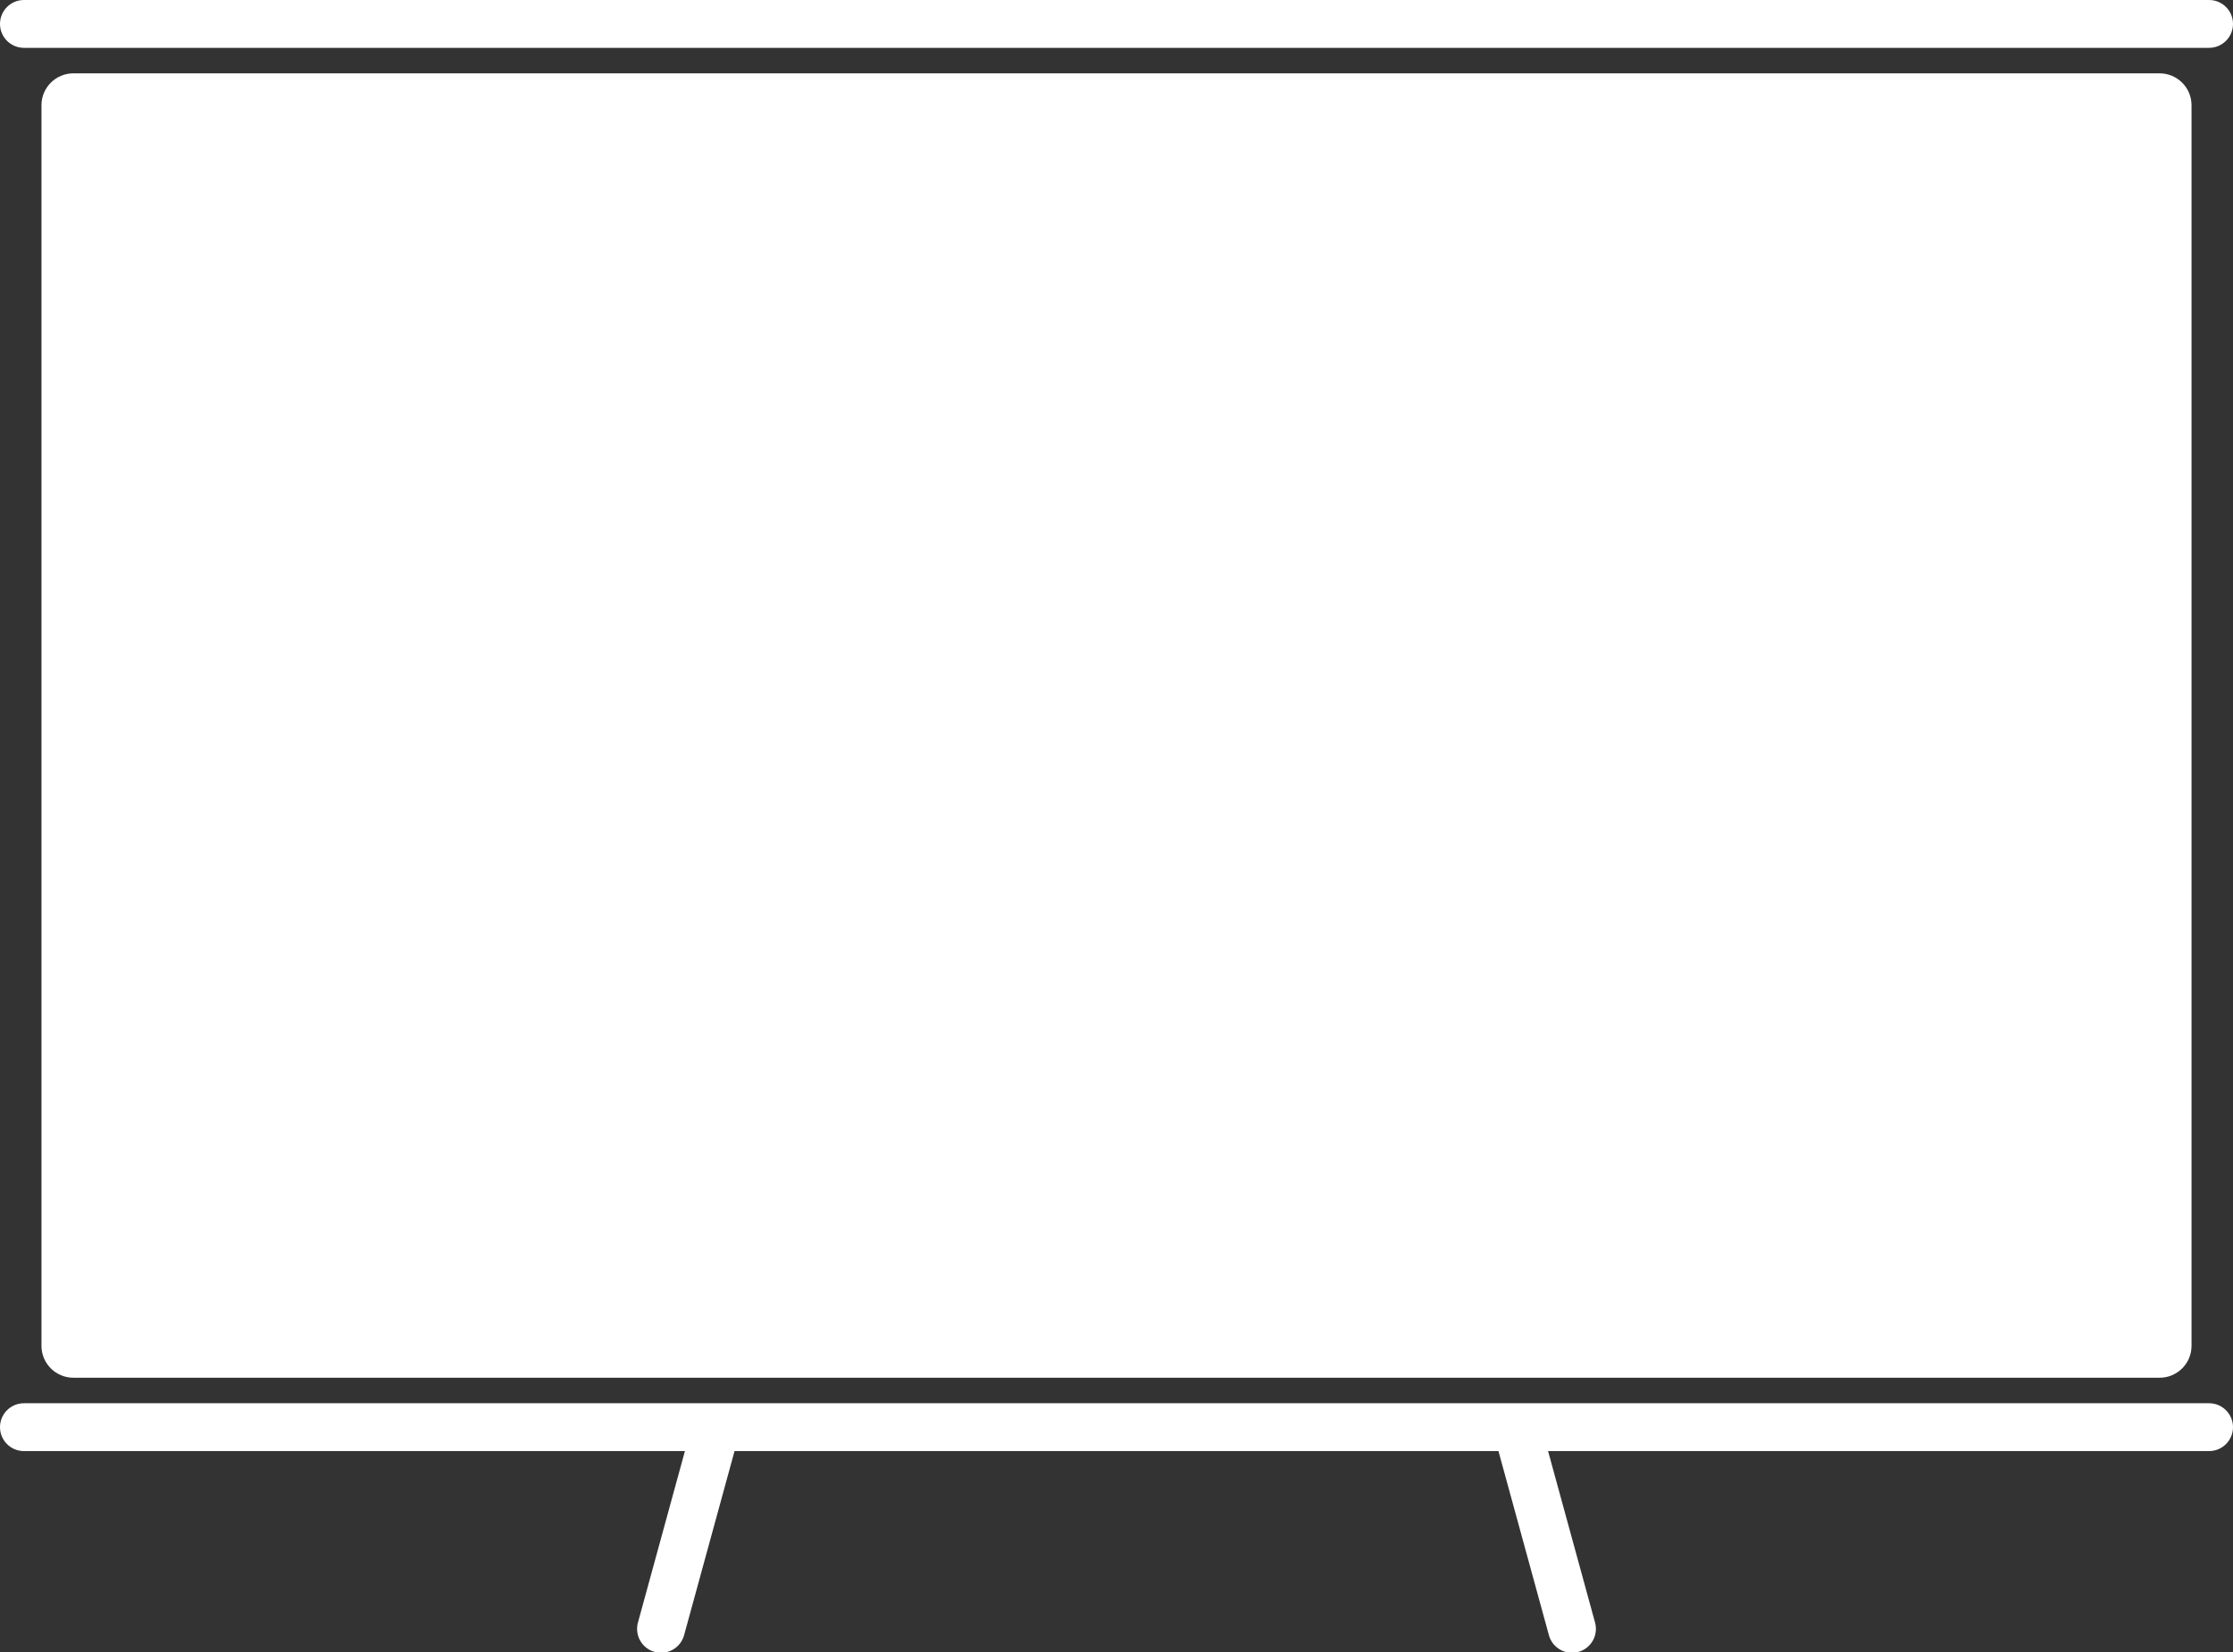 <?xml version="1.0" encoding="UTF-8"?> <svg xmlns="http://www.w3.org/2000/svg" width="700" height="518" viewBox="0 0 700 518" fill="none"><rect x="0" y="0" width="700" height="518" fill="#333333" stroke="none"/> <g clip-path="url(#clip0)"> <path d="M13 33C13 27.477 17.477 23 23 23H677C682.523 23 687 27.477 687 33V422C687 427.523 682.523 432 677 432H23C17.477 432 13 427.523 13 422V33Z" fill="white"></path> <path d="M0 7.5C0 3.358 3.358 0 7.5 0H692.5C696.642 0 700 3.358 700 7.5C700 11.642 696.642 15 692.5 15H7.5C3.358 15 0 11.642 0 7.5Z" fill="white"></path> <path d="M0 447.5C0 443.358 3.358 440 7.5 440H692.5C696.642 440 700 443.358 700 447.5C700 451.642 696.642 455 692.5 455H7.5C3.358 455 0 451.642 0 447.5Z" fill="white"></path> <path fill-rule="evenodd" clip-rule="evenodd" d="M225.233 444.982C229.228 446.076 231.58 450.202 230.485 454.197L214.449 512.73C213.354 516.725 209.228 519.076 205.233 517.982C201.239 516.887 198.887 512.761 199.982 508.767L216.018 450.233C217.113 446.239 221.239 443.887 225.233 444.982Z" fill="white"></path> <path fill-rule="evenodd" clip-rule="evenodd" d="M474.767 444.982C470.772 446.076 468.42 450.202 469.515 454.197L485.551 512.73C486.646 516.725 490.772 519.076 494.767 517.982C498.761 516.887 501.113 512.761 500.018 508.767L483.982 450.233C482.887 446.239 478.761 443.887 474.767 444.982Z" fill="white"></path> </g> <defs> <clipPath id="clip0"> <rect width="700" height="518" fill="white"></rect> </clipPath> </defs> </svg> 